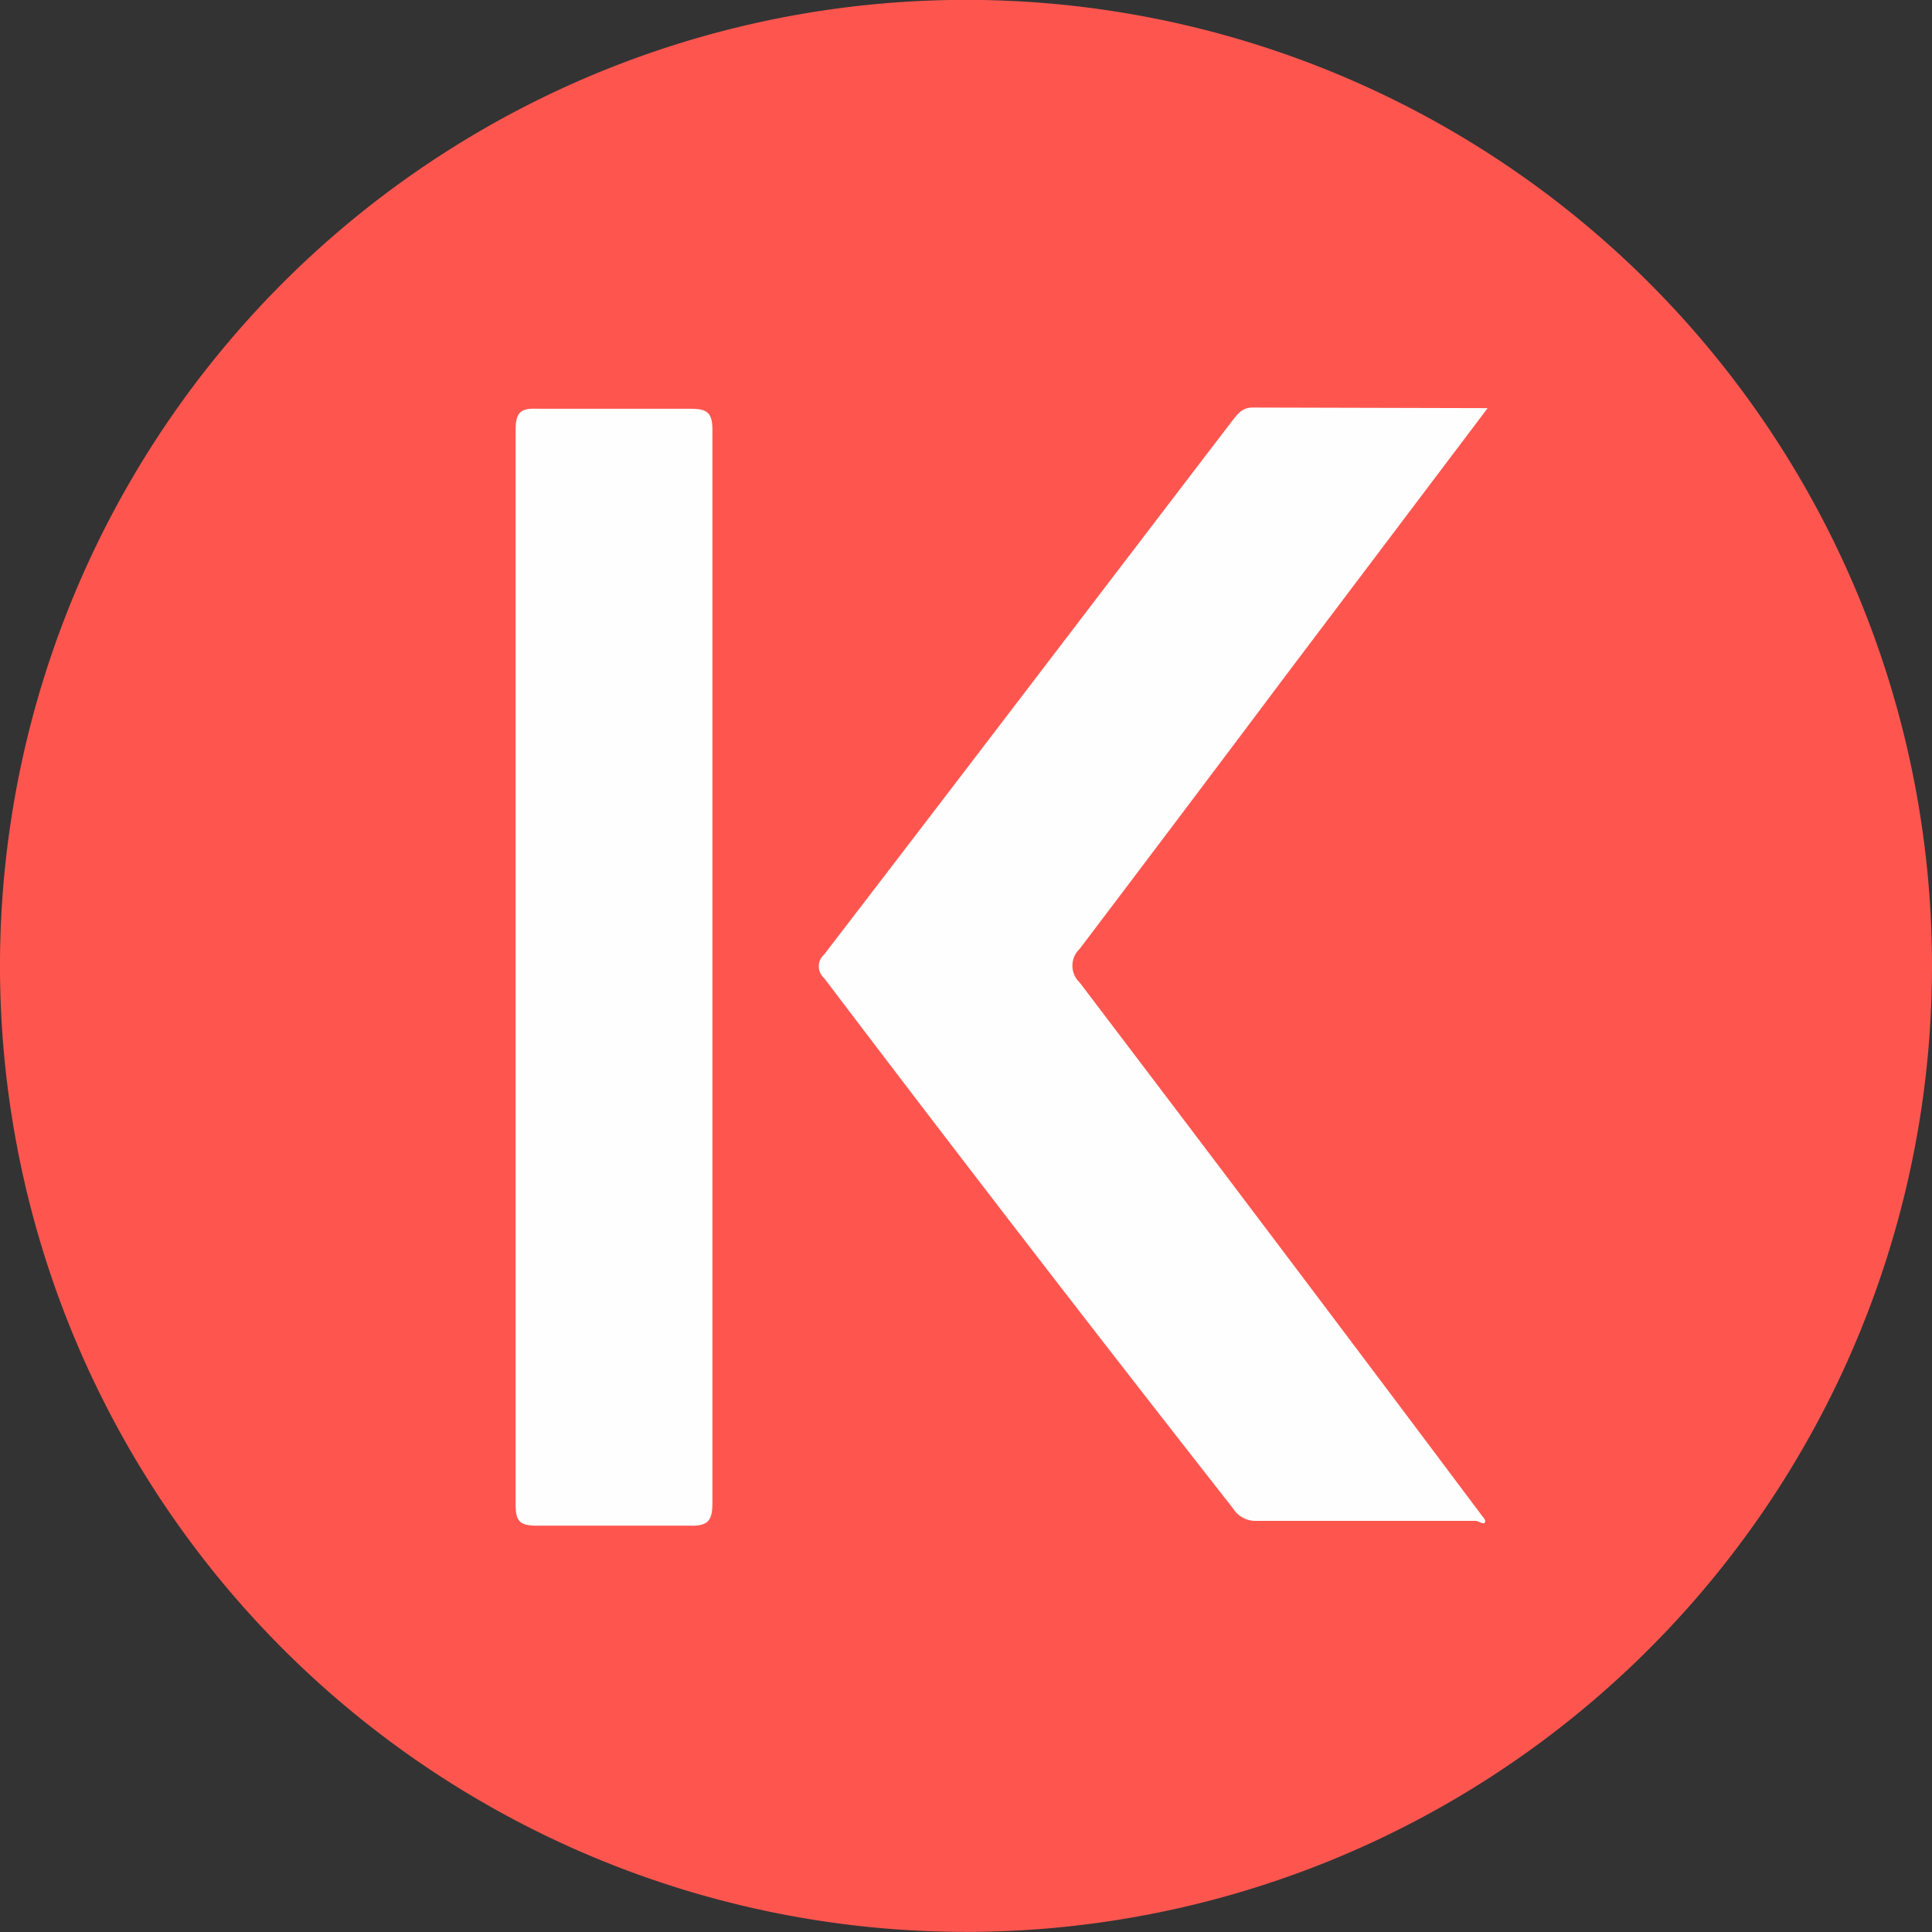 <svg viewBox="0 0 32 32" xmlns="http://www.w3.org/2000/svg"><rect x="0" y="0" width="32" height="32" fill="#333333" stroke="none"/><path d="m32 16a16 16 0 1 1 -15.75-16 16 16 0 0 1 15.75 16z" fill="#fe564f"/><g fill="#fefefe"><path d="m24.64 6.76-3.33 4.41q-1.71 2.28-3.43 4.55a.38.38 0 0 0 0 .55q3.35 4.41 6.67 8.84a.22.22 0 0 1 .05.08c0 .09-.11 0-.16 0h-3.62a.44.44 0 0 1 -.4-.21q-3.42-4.36-6.77-8.78a.26.26 0 0 1 0-.39c2.26-2.94 4.51-5.9 6.76-8.84.09-.11.16-.22.34-.22z"/><path d="m8.54 16q0-4.44 0-8.88c0-.31.1-.36.37-.35q1.26 0 2.52 0c.28 0 .37.06.37.35v5.41q0 6.18 0 12.36c0 .28-.06.39-.37.38-.84 0-1.68 0-2.53 0-.28 0-.36-.06-.36-.35q0-4.49 0-8.92z"/></g></svg>